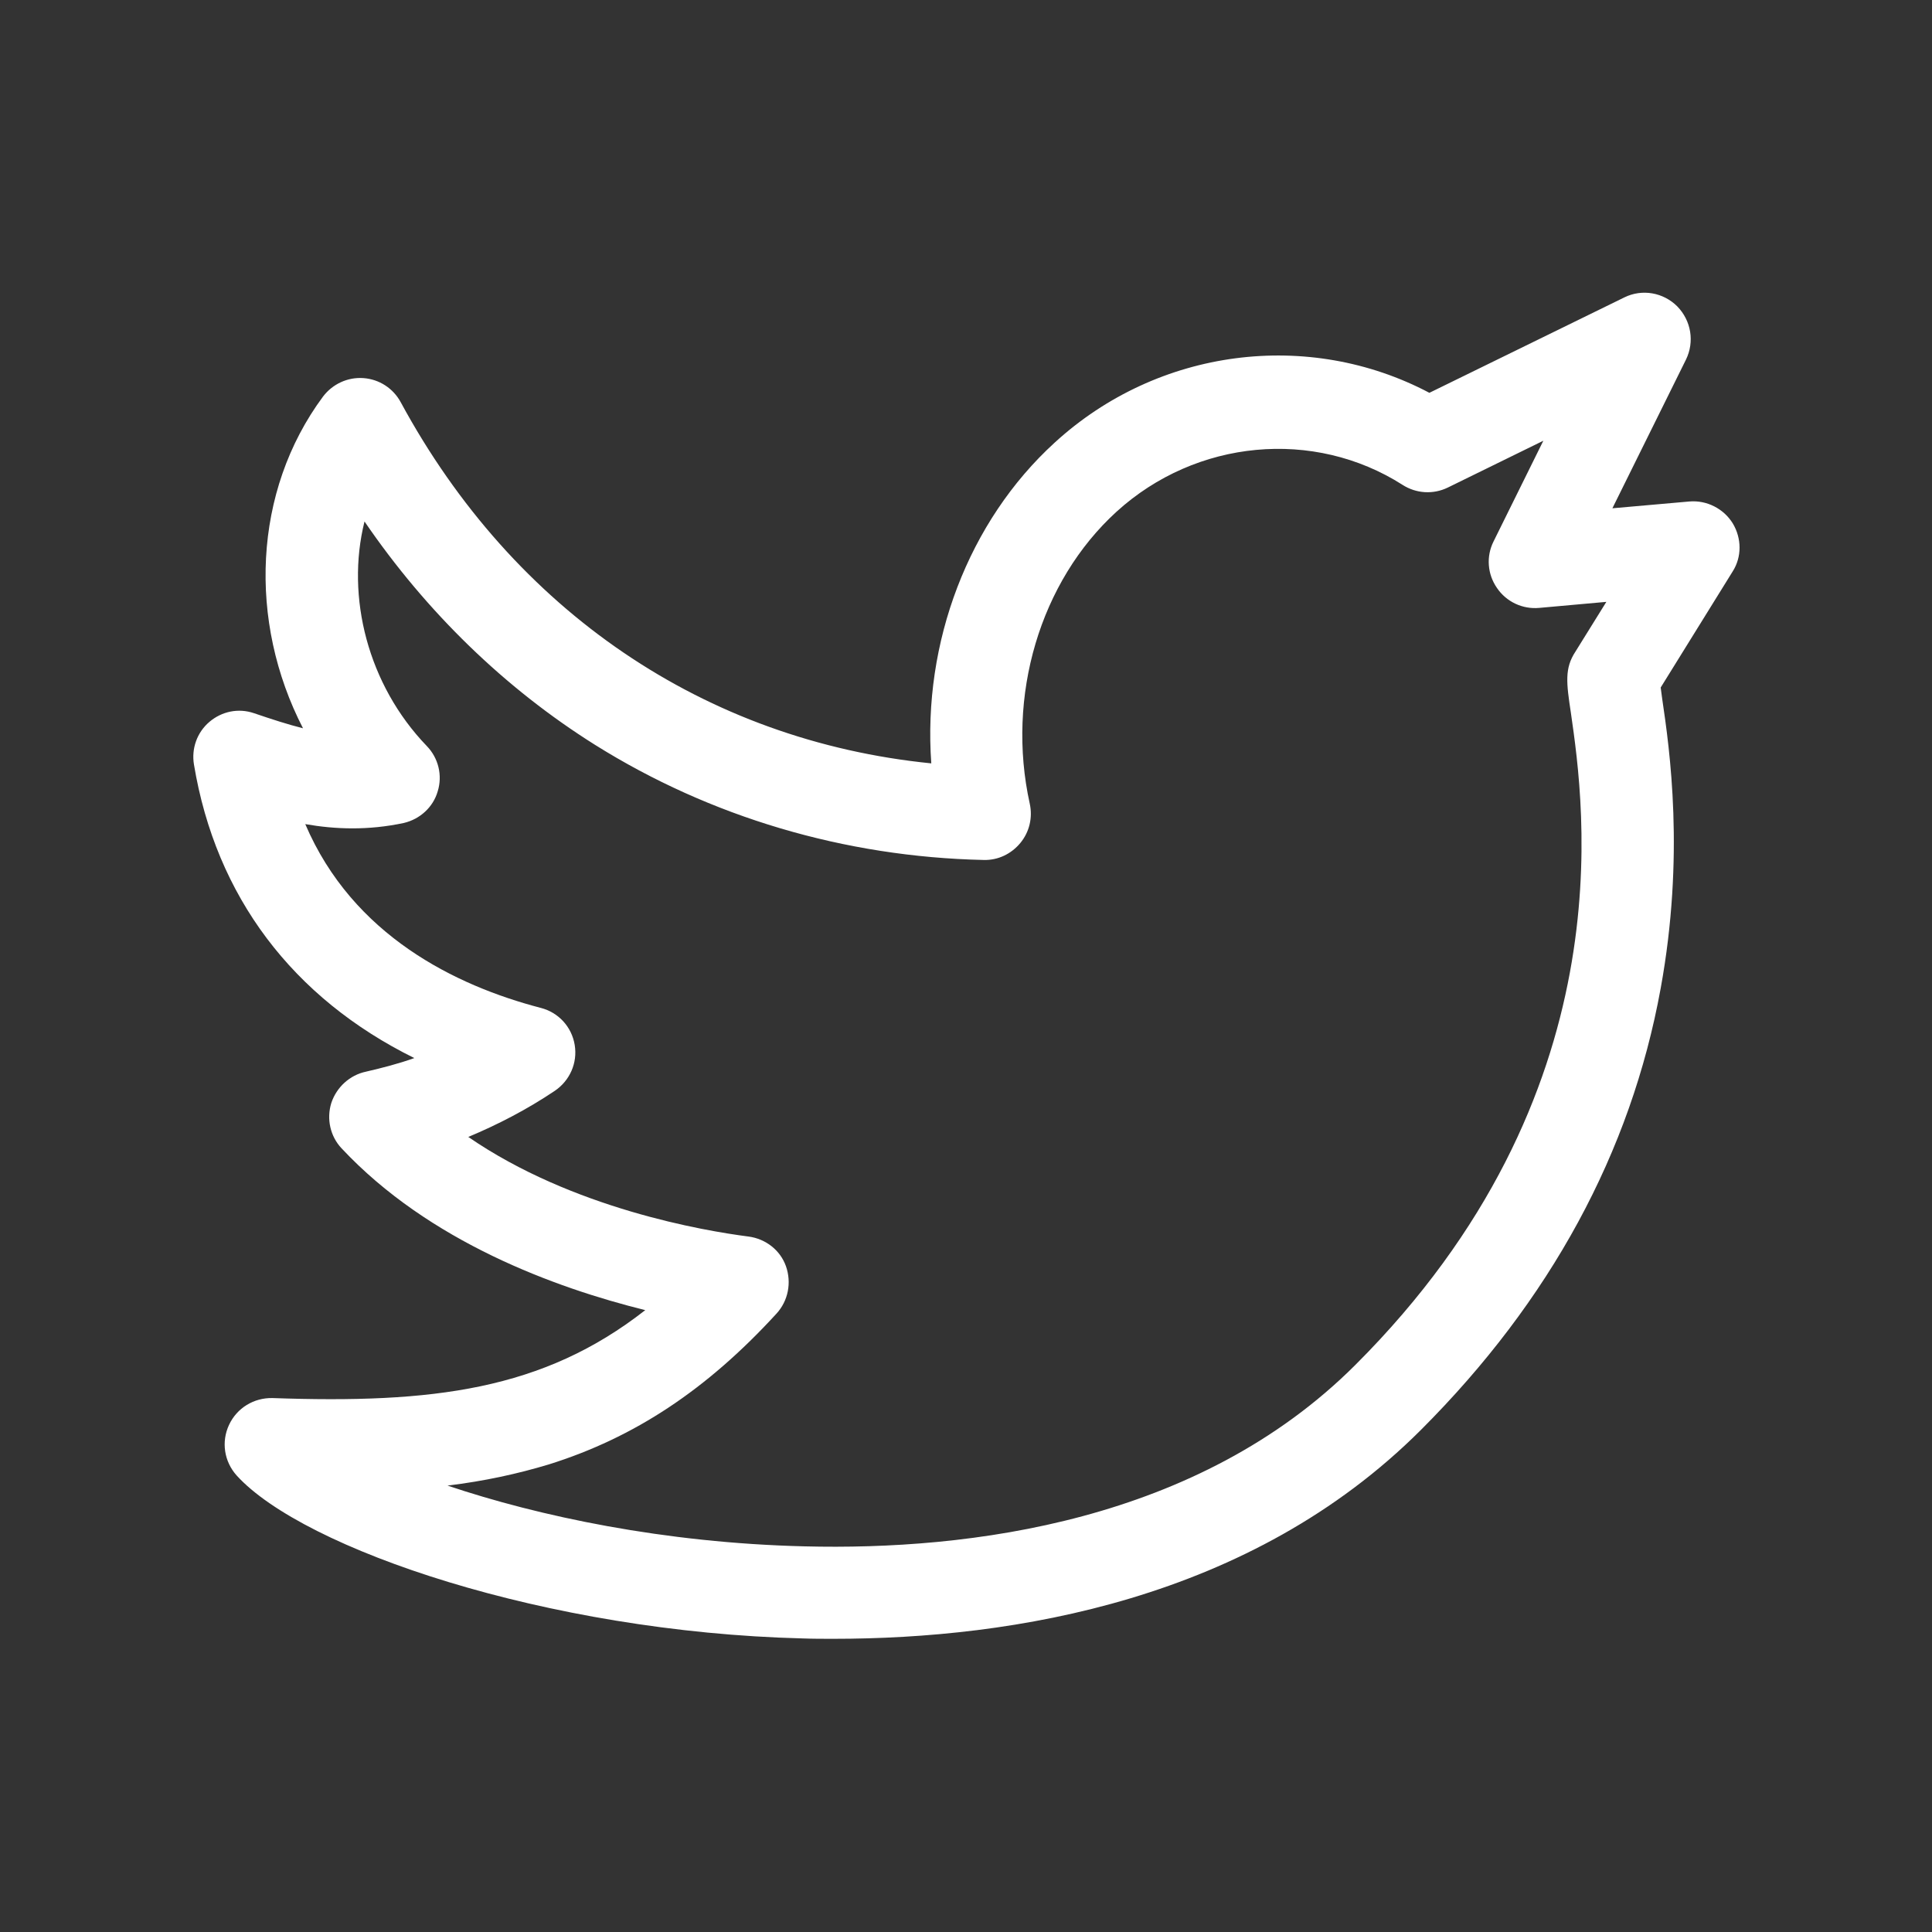 <?xml version="1.0" encoding="utf-8"?>
<!-- Generator: Adobe Illustrator 24.1.0, SVG Export Plug-In . SVG Version: 6.00 Build 0)  -->
<svg version="1.1" id="Capa_1" xmlns="http://www.w3.org/2000/svg" xmlns:xlink="http://www.w3.org/1999/xlink" x="0px" y="0px"
	 viewBox="0 0 512 512" style="enable-background:new 0 0 512 512;" xml:space="preserve">
<rect x="0" y="0" width="512" height="512" fill="#333333" stroke="none"/>
<style type="text/css">
	.st0{fill:#FFFFFF;}
</style>
<g>
	<g>
		<path class="st0" d="M459.2,138.7c-2.4-3.9-6.9-6.2-11.5-5.8l-20.4,1.8l19.5-39.4c2.3-4.7,1.4-10.3-2.3-14.1
			c-3.7-3.7-9.3-4.7-14-2.4l-51.7,25.3c-32-16.9-71.9-11.9-99.3,13.2c-22.9,20.9-35,53-32.7,85c-59.9-6-110.6-40.3-140.6-95.7
			c-2-3.7-5.7-6.1-9.9-6.4c-4.2-0.3-8.2,1.6-10.7,4.9c-18.6,25.1-19.9,59.6-5.3,87.9c-4-1-8.3-2.4-13-4c-4.1-1.4-8.5-0.5-11.8,2.3
			s-4.8,7.1-4.1,11.3c5.8,35,26.2,61.9,58.4,77.8c-4.2,1.5-8.5,2.6-12.8,3.6c-4.3,0.9-7.8,4.1-9.2,8.3c-1.3,4.2-0.3,8.8,2.7,12
			c23.2,24.8,56.7,37,80.5,42.9c-27.1,21.2-56.3,24.8-98.8,23.3c-4.9-0.1-9.4,2.6-11.5,7.1c-2.1,4.5-1.3,9.7,2,13.4
			c17.7,19.5,82.2,41.5,150,43.2c2.7,0.1,5.4,0.1,8.2,0.1c47.6,0,110.5-10.2,155.7-55.4c34.2-34.2,55.6-73.5,63.5-117
			c6.4-35.1,2.4-63.2,0.4-76.7c-0.1-1-0.3-2-0.4-3l19.1-30.8C461.6,147.6,461.6,142.7,459.2,138.7z M416.3,188.9
			c3.6,25,14.7,101.1-57.1,172.8c-41.7,41.7-102.4,49.2-146,48.1c-37.2-0.9-70.5-8-94.6-16.1c9.8-1.2,18.5-3.1,26.8-5.6
			c22.7-7.1,41.9-19.8,60.4-40c3.1-3.4,4-8.2,2.5-12.5s-5.4-7.3-9.9-7.9c-11.7-1.5-46.7-7.4-74.3-26.4c7.9-3.3,15.6-7.3,22.9-12.2
			c4-2.7,6.1-7.4,5.3-12.2c-0.8-4.8-4.3-8.6-9-9.8c-22.6-5.9-49.8-19.2-62.4-48.7c8,1.4,16.7,1.7,26.1-0.3c4.3-1,7.8-4.2,9-8.4
			c1.3-4.2,0.2-8.8-2.9-12c-15.6-16.2-21.5-39.5-16.5-59.5c16.4,24,37.2,44.2,61.1,59.2c30.5,19.1,66.1,29.7,103,30.5
			c3.8,0.1,7.3-1.6,9.7-4.5c2.4-2.9,3.3-6.7,2.5-10.4c-6.3-28.5,2.7-58.9,23-77.4c21.1-19.2,52.3-22.1,75.8-7.1
			c3.6,2.3,8.1,2.6,12,0.7l25.3-12.4l-13.2,26.7c-2,4-1.6,8.7,0.9,12.3c2.5,3.7,6.8,5.7,11.2,5.3l17.8-1.6l-8.2,13.2
			C414.6,177.1,415.1,181,416.3,188.9z"/>
	</g>
</g>
</svg>
